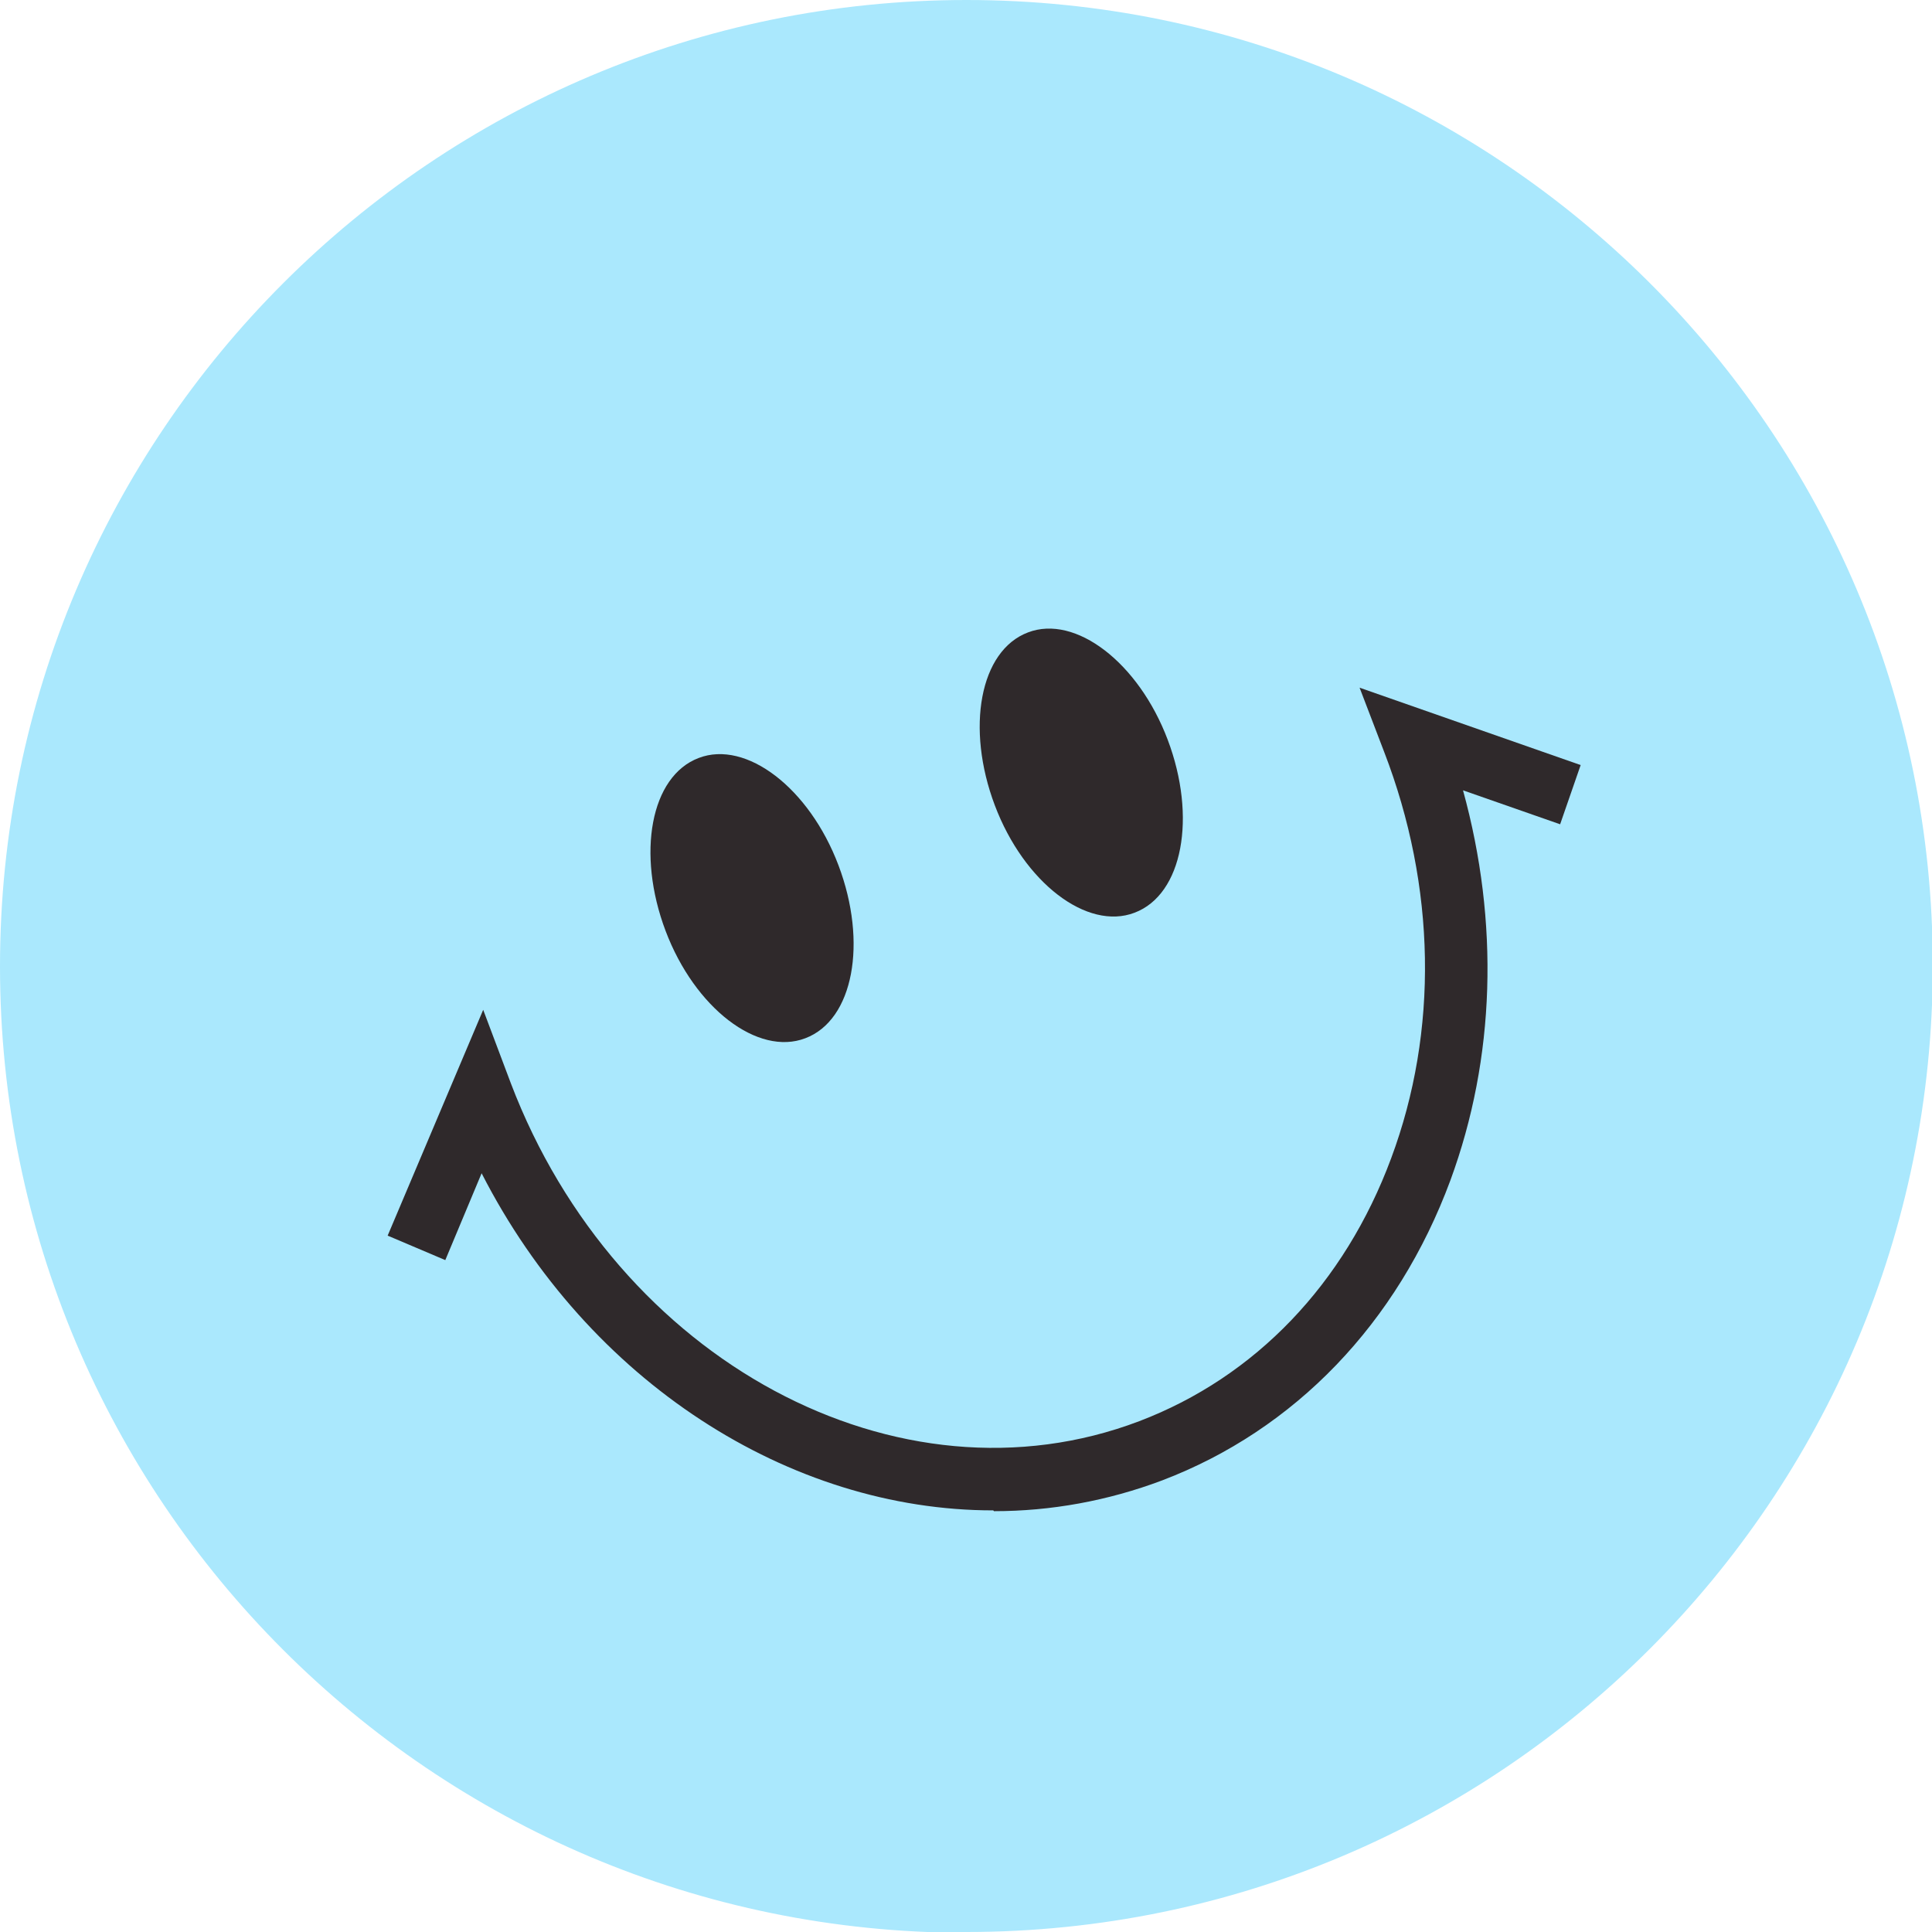 <?xml version="1.0" encoding="UTF-8"?>
<svg xmlns="http://www.w3.org/2000/svg" version="1.1" viewBox="0 0 244.7 244.7">
  <defs>
    <style>
      .cls-1 {
        fill: #aae8fd;
      }

      .cls-2 {
        fill: #2f292b;
      }
    </style>
  </defs>
  <!-- Generator: Adobe Illustrator 28.7.0, SVG Export Plug-In . SVG Version: 1.2.0 Build 136)  -->
  <g>
    <g id="Layer_1">
      <g>
        <path class="cls-1" d="M122.4,244.7c67.6,0,122.4-54.8,122.4-122.4S189.9,0,122.4,0,0,54.8,0,122.4s54.8,122.4,122.4,122.4Z"/>
        <path class="cls-2" d="M102,131.5c6.1-2.3,7.9-12.1,4.2-21.9-3.7-9.8-11.7-15.9-17.7-13.6-6.1,2.3-7.9,12.1-4.2,21.9,3.7,9.8,11.7,15.9,17.7,13.6Z"/>
        <path class="cls-2" d="M143.7,115.6c6.1-2.3,7.9-12.1,4.2-21.9-3.7-9.8-11.7-15.9-17.7-13.6-6.1,2.3-7.9,12.1-4.2,21.9,3.7,9.8,11.7,15.9,17.7,13.6Z"/>
        <path class="cls-2" d="M125.8,191.3c-25.8,0-51.3-16.3-64.8-42.7l-4.6,11-7.3-3.1,12.1-28.6,3.5,9.3c13.4,35.2,49.1,54.4,79.6,42.8,14.7-5.6,26-17.4,31.9-33.3,6-16.1,5.7-34.4-.9-51.5l-3.1-8.1,28,9.8-2.6,7.5-12.3-4.3c4.6,16.7,4.1,33.9-1.6,49.4-6.7,18.1-19.7,31.6-36.5,38-6.9,2.6-14.1,3.9-21.3,3.9Z"/>
      </g>
    </g>
  </g>
</svg>